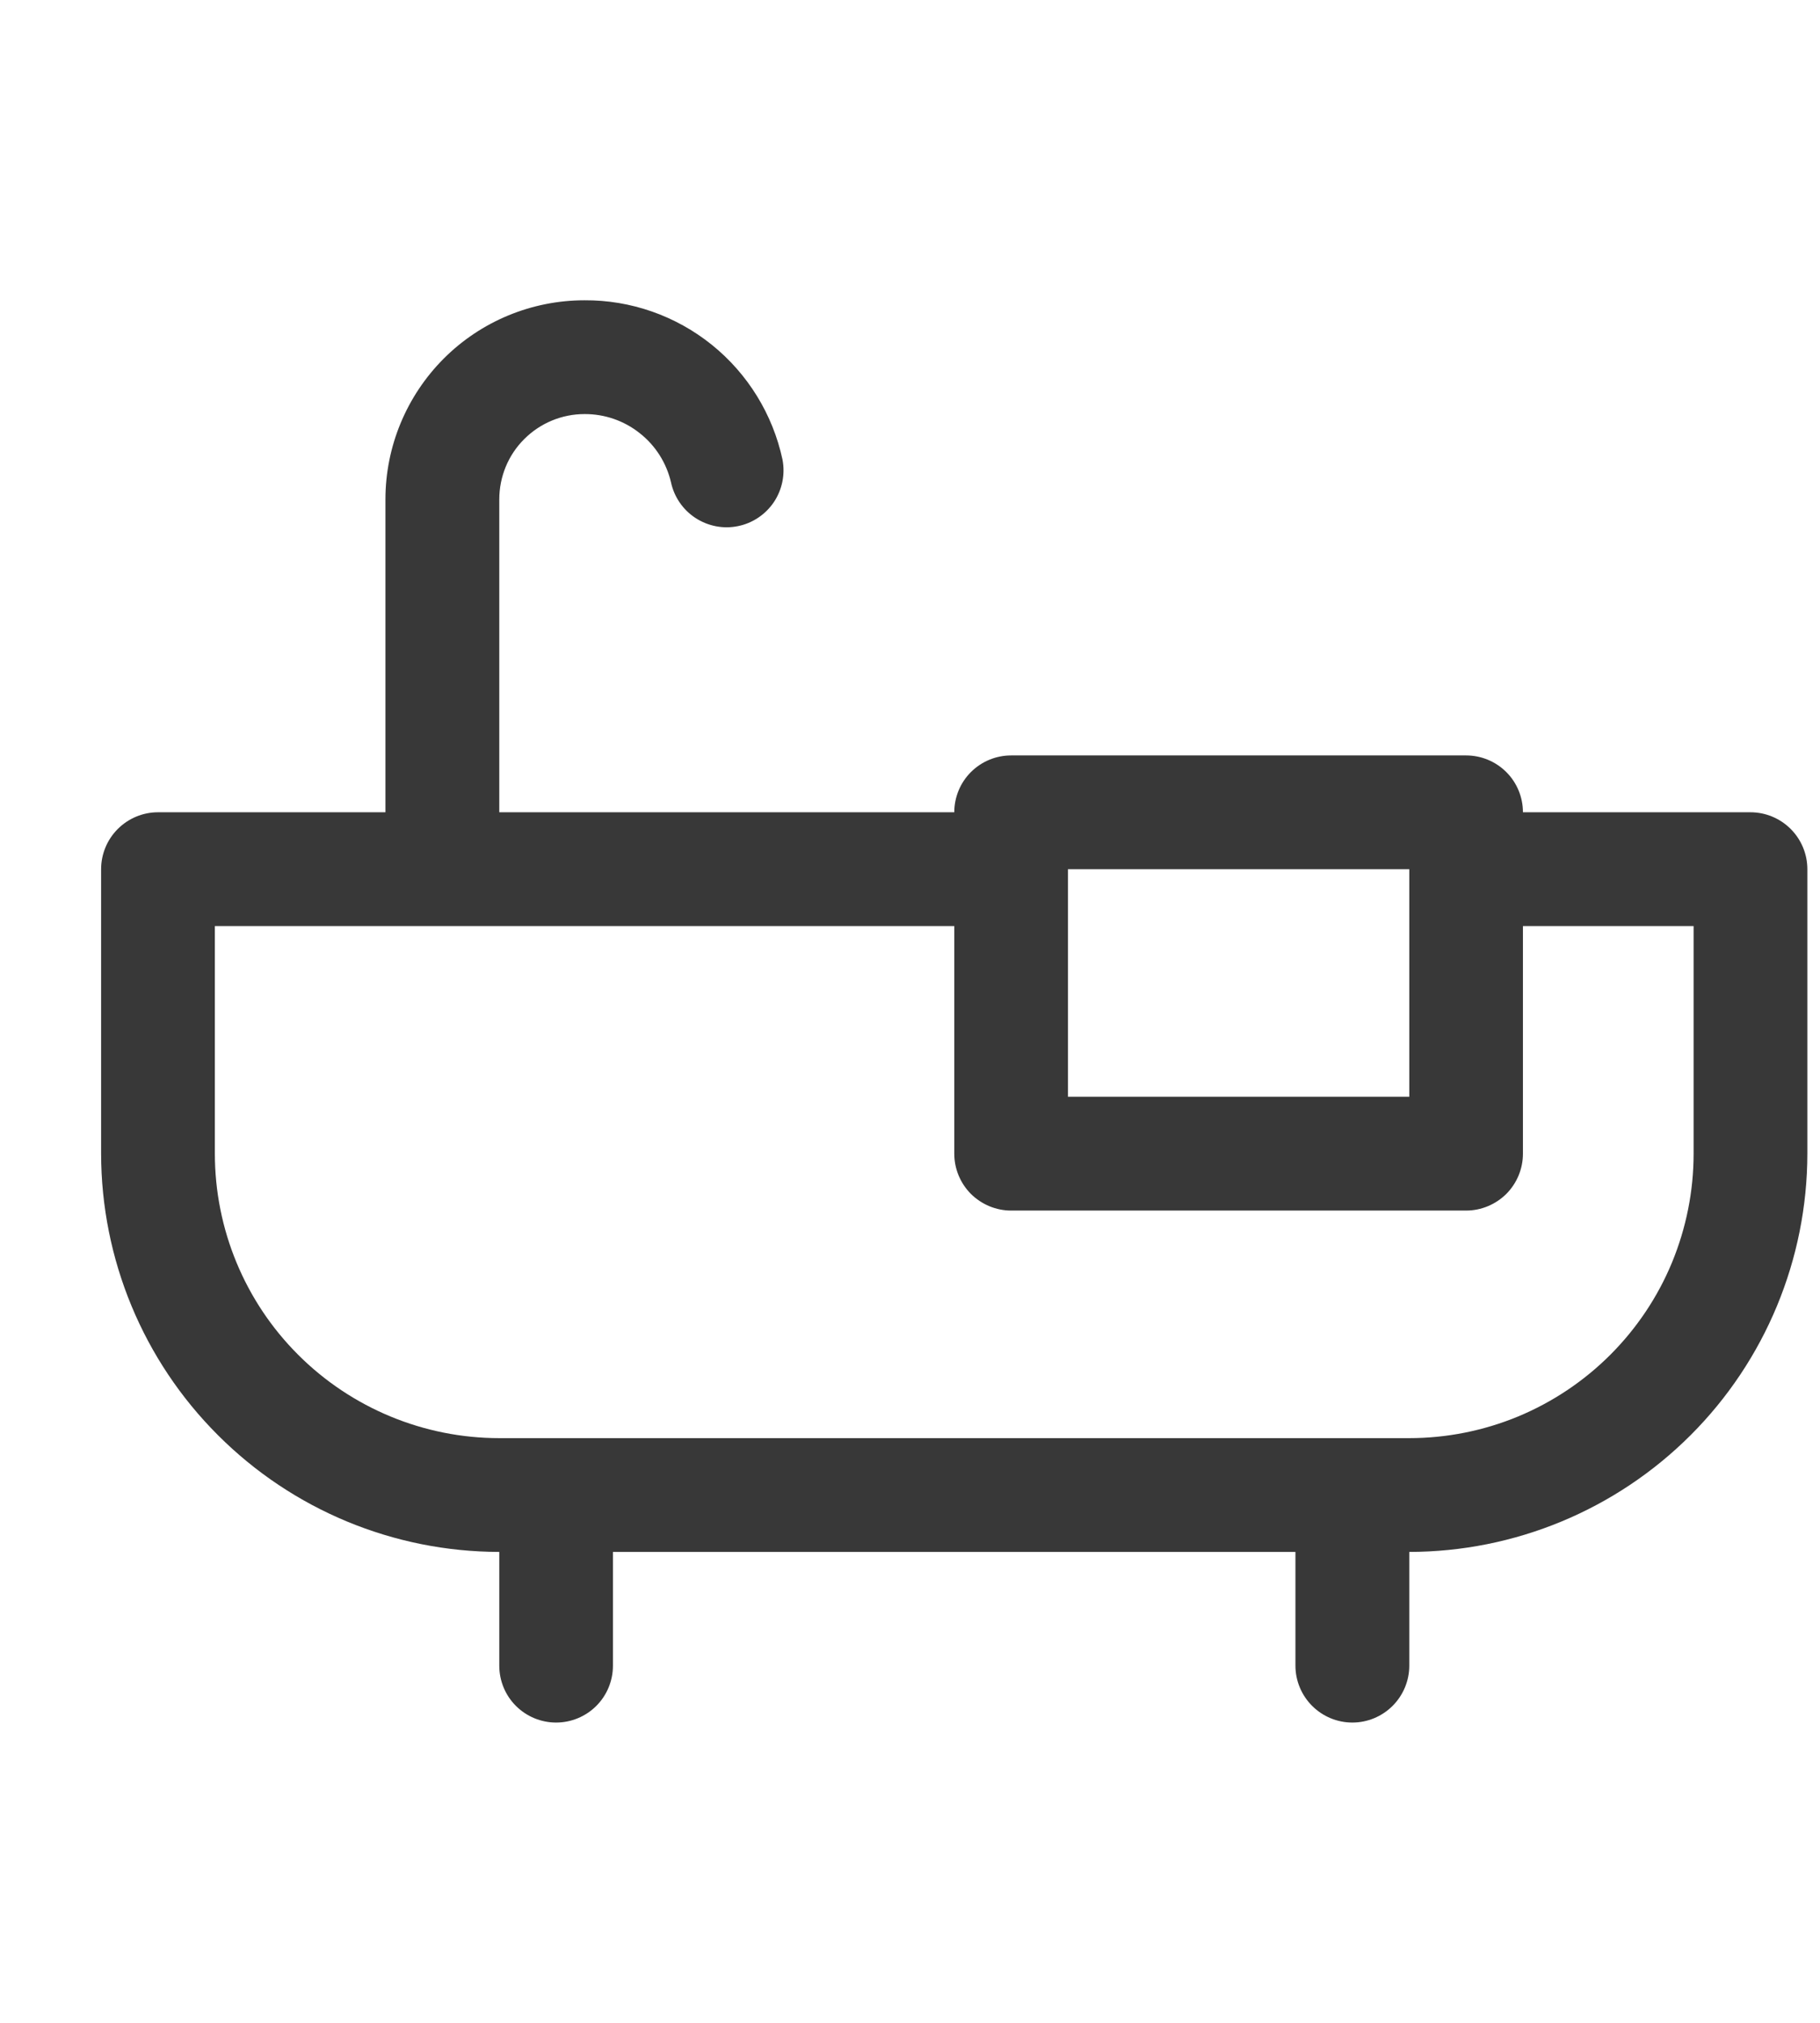 <svg width="18" height="20" viewBox="0 0 18 20" fill="none" xmlns="http://www.w3.org/2000/svg">
<path d="M17.312 8.031H15.062C15.062 7.882 15.003 7.739 14.898 7.634C14.792 7.528 14.649 7.469 14.5 7.469H10C9.851 7.469 9.708 7.528 9.602 7.634C9.497 7.739 9.438 7.882 9.438 8.031H4.938V4.938C4.938 4.714 5.026 4.499 5.185 4.341C5.343 4.183 5.557 4.094 5.781 4.094C5.979 4.093 6.171 4.159 6.326 4.282C6.482 4.404 6.591 4.576 6.636 4.768C6.667 4.913 6.754 5.04 6.878 5.121C7.002 5.202 7.153 5.232 7.298 5.202C7.443 5.173 7.571 5.087 7.654 4.964C7.736 4.841 7.767 4.69 7.739 4.544C7.643 4.097 7.396 3.696 7.04 3.409C6.683 3.122 6.239 2.966 5.781 2.969C5.259 2.969 4.758 3.176 4.389 3.545C4.02 3.915 3.812 4.415 3.812 4.938V8.031H1.562C1.413 8.031 1.27 8.091 1.165 8.196C1.059 8.302 1 8.445 1 8.594V11.406C1.001 12.45 1.416 13.451 2.155 14.189C2.893 14.928 3.894 15.343 4.938 15.344V16.469C4.938 16.618 4.997 16.761 5.102 16.866C5.208 16.972 5.351 17.031 5.5 17.031C5.649 17.031 5.792 16.972 5.898 16.866C6.003 16.761 6.062 16.618 6.062 16.469V15.344H12.812V16.469C12.812 16.618 12.872 16.761 12.977 16.866C13.083 16.972 13.226 17.031 13.375 17.031C13.524 17.031 13.667 16.972 13.773 16.866C13.878 16.761 13.938 16.618 13.938 16.469V15.344C14.981 15.343 15.982 14.928 16.721 14.189C17.459 13.451 17.874 12.45 17.875 11.406V8.594C17.875 8.445 17.816 8.302 17.71 8.196C17.605 8.091 17.462 8.031 17.312 8.031ZM13.938 8.594V10.844H10.562V8.594H13.938ZM16.75 11.406C16.75 11.776 16.677 12.141 16.536 12.483C16.395 12.824 16.187 13.134 15.926 13.395C15.665 13.656 15.355 13.863 15.014 14.005C14.673 14.146 14.307 14.219 13.938 14.219H4.938C4.192 14.219 3.476 13.922 2.949 13.395C2.421 12.868 2.125 12.152 2.125 11.406V9.156H9.438V11.406C9.438 11.556 9.497 11.698 9.602 11.804C9.708 11.909 9.851 11.969 10 11.969H14.5C14.649 11.969 14.792 11.909 14.898 11.804C15.003 11.698 15.062 11.556 15.062 11.406V9.156H16.75V11.406Z" fill="#383838"/>
</svg>
